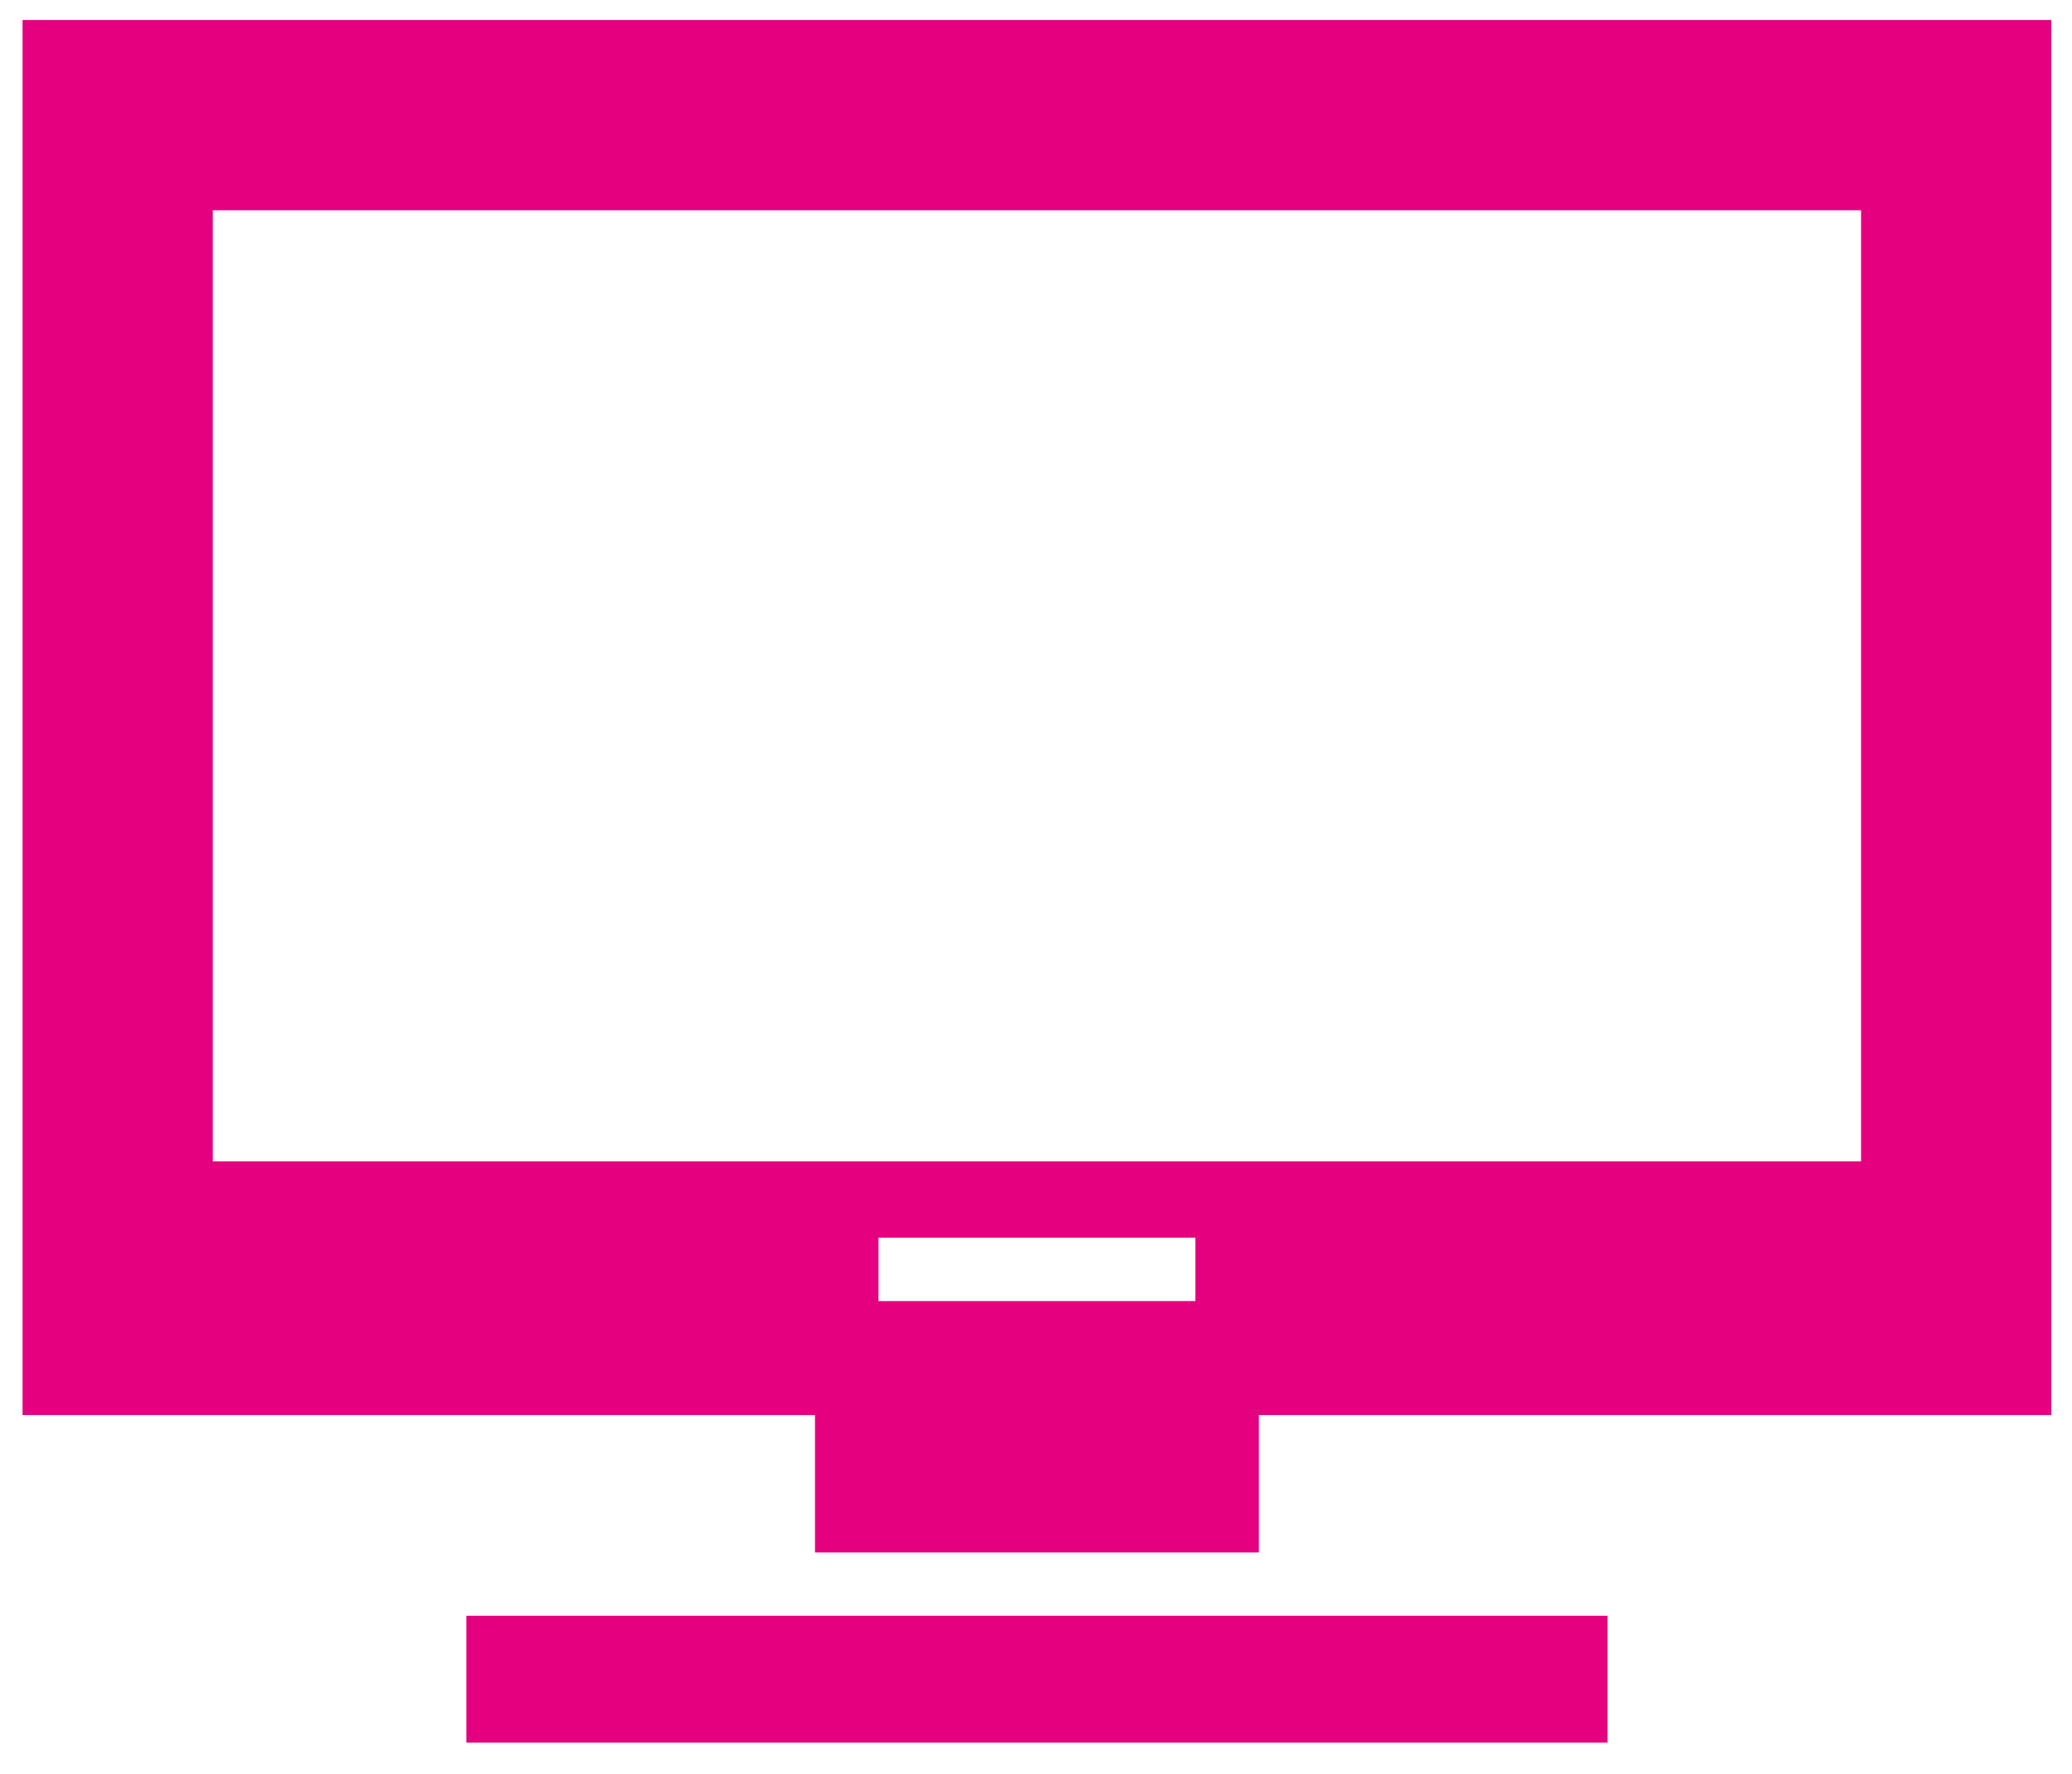 <?xml version="1.0" encoding="utf-8"?>
<!-- Generator: Adobe Illustrator 15.1.0, SVG Export Plug-In . SVG Version: 6.00 Build 0)  -->
<!DOCTYPE svg PUBLIC "-//W3C//DTD SVG 1.1//EN" "http://www.w3.org/Graphics/SVG/1.1/DTD/svg11.dtd">
<svg version="1.1" id="_x32_" xmlns="http://www.w3.org/2000/svg" xmlns:xlink="http://www.w3.org/1999/xlink" x="0px" y="0px"
	 width="305.329px" height="261.333px" viewBox="100.506 179.167 305.329 261.333"
	 enable-background="new 100.506 179.167 305.329 261.333" xml:space="preserve">
<g>
	<rect x="1192.216" y="604.672" fill="#A5E0A1" width="34.297" height="99.656"/>
</g>
<g>
	<g>
		<rect x="169.225" y="417.223" fill="#E4007F" width="168.156" height="18.683"/>
		<path fill="#E4007F" d="M103.831,182.117v205.523h116.775v20.239H286v-20.239h116.774V182.117H103.831z M229.948,370.854v-9.342
			h46.71v9.342H229.948z M374.749,350.272H131.857V210.143h242.893V350.272z"/>
	</g>
</g>
</svg>
